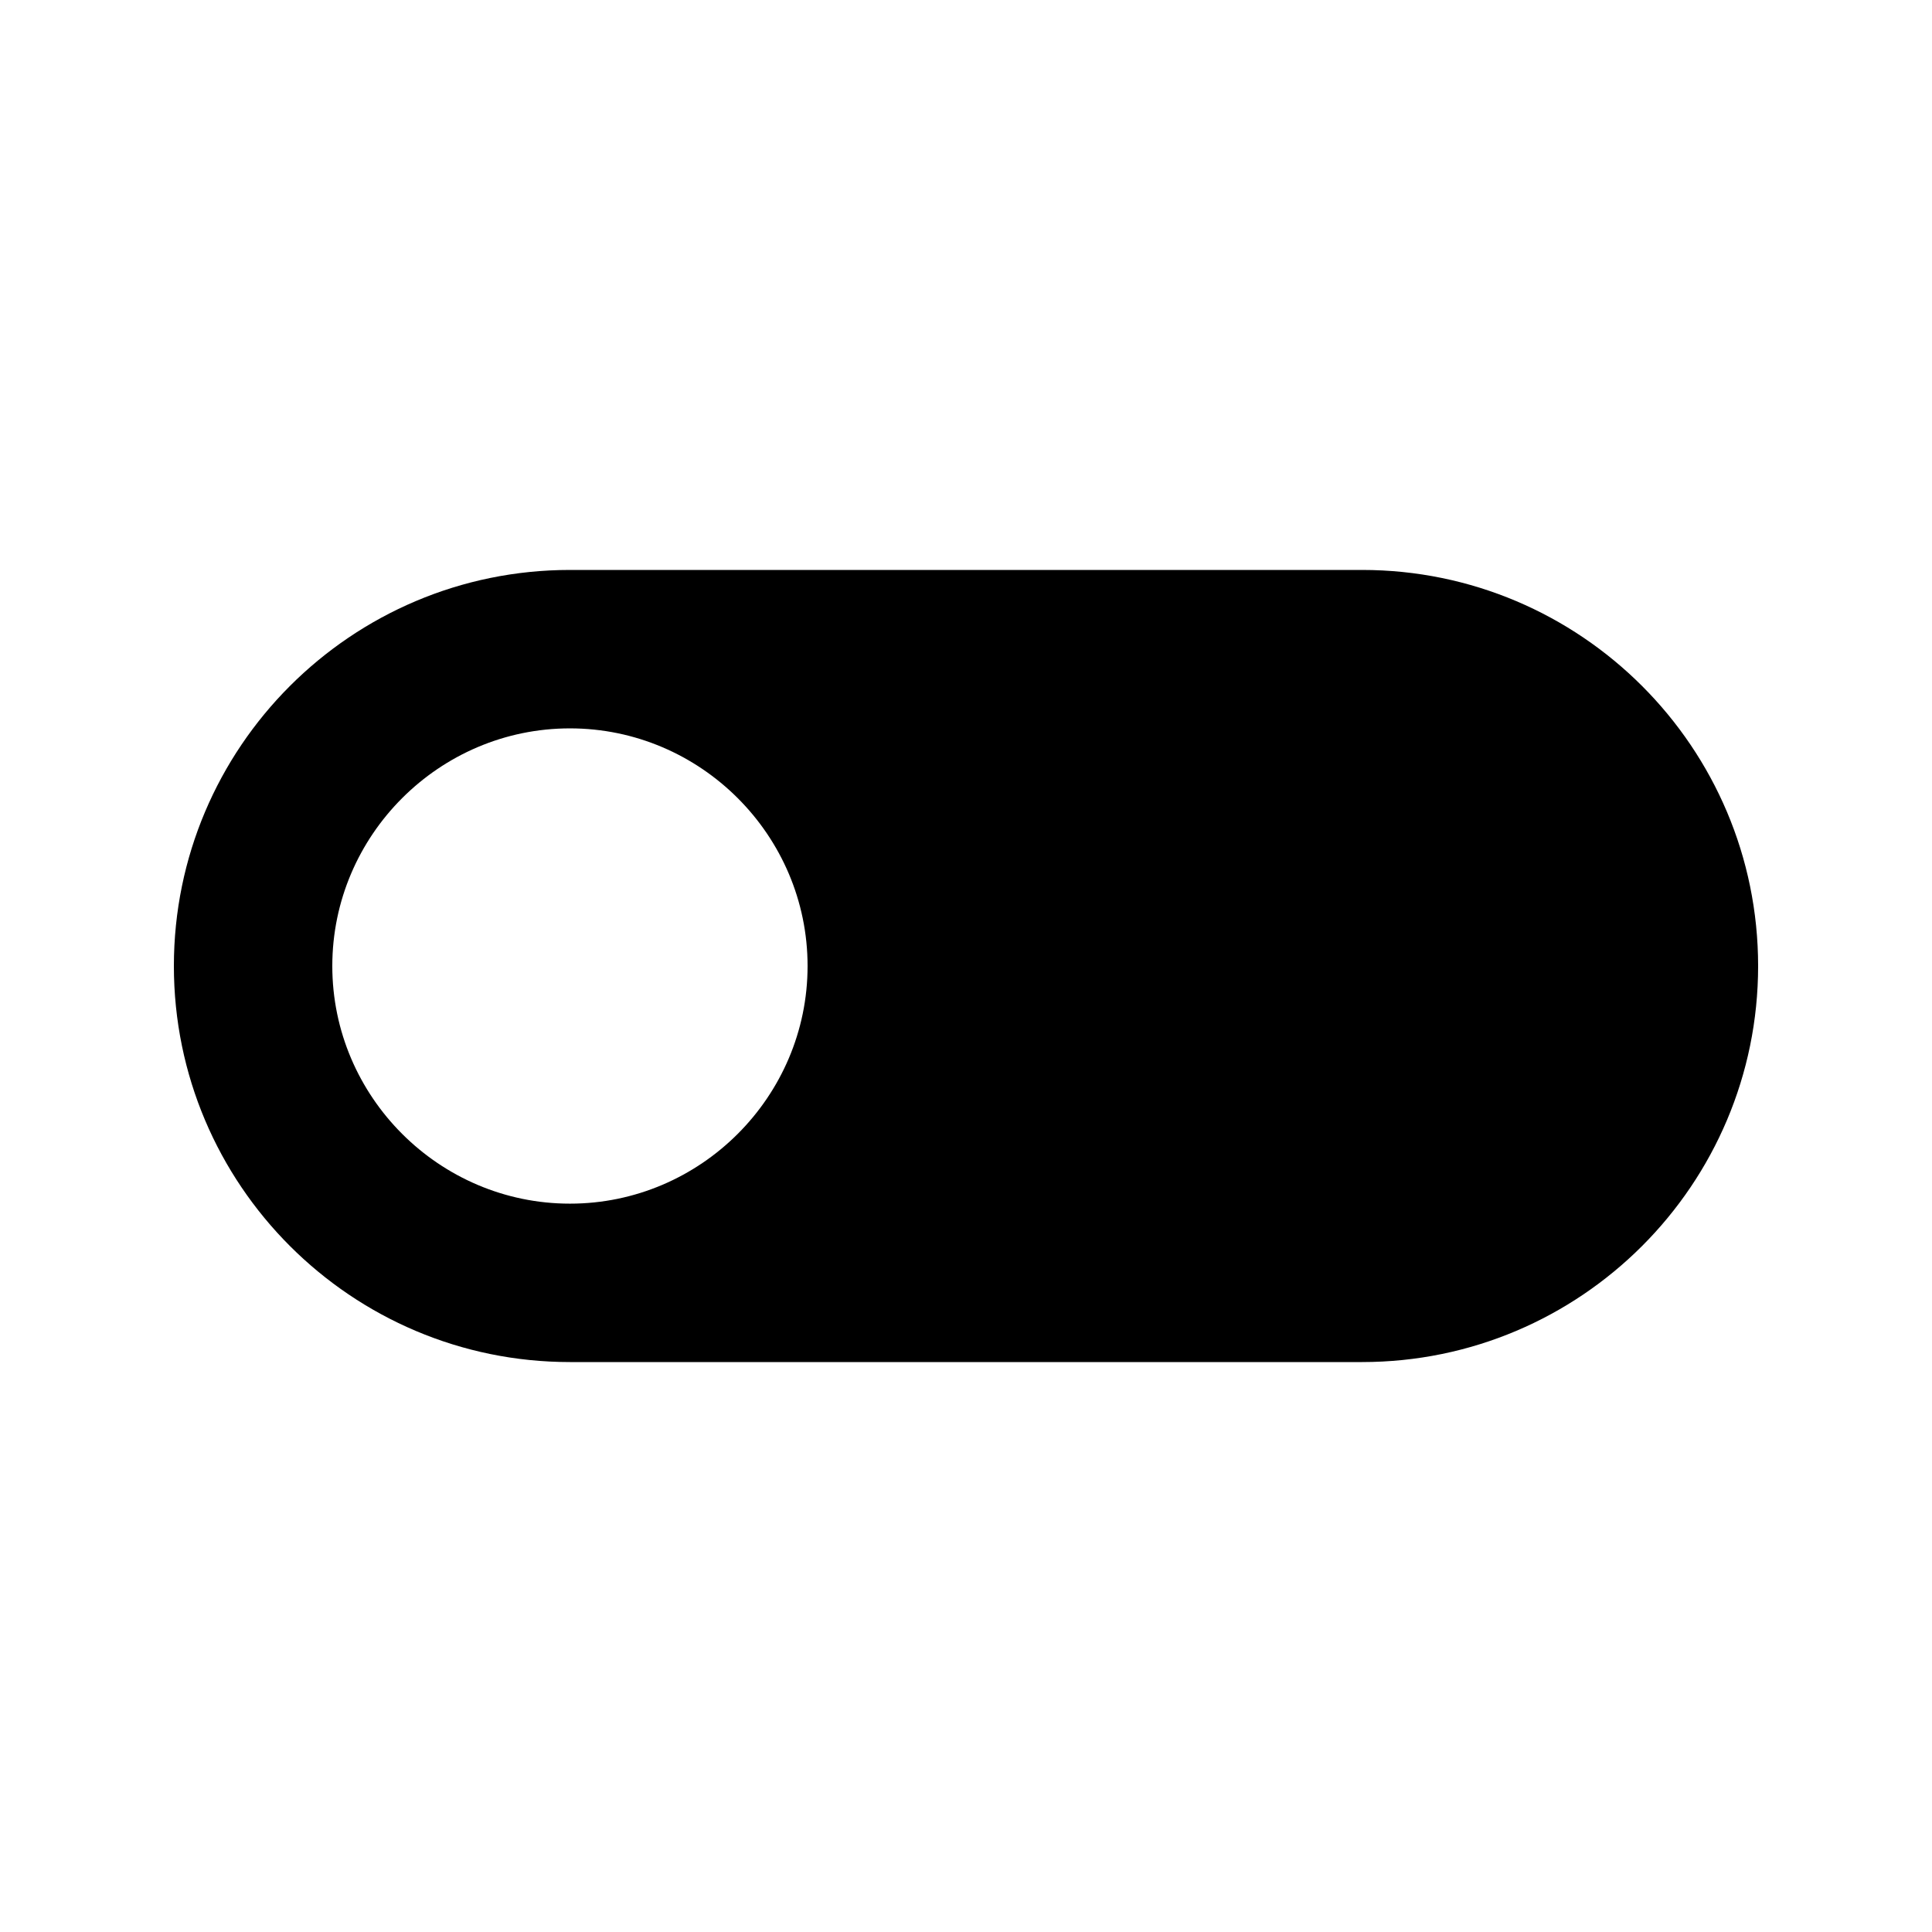 <?xml version="1.0" encoding="UTF-8"?>
<!-- Uploaded to: ICON Repo, www.svgrepo.com, Generator: ICON Repo Mixer Tools -->
<svg fill="#000000" width="800px" height="800px" version="1.1" viewBox="144 144 512 512" xmlns="http://www.w3.org/2000/svg">
 <path d="m504.96 295.04h-209.92c-57.938 0-104.96 47.023-104.96 104.96s47.023 104.96 104.96 104.96h209.92c57.938 0 104.96-47.023 104.96-104.96-0.004-57.941-47.023-104.96-104.96-104.96zm-209.92 167.94c-34.637 0-62.977-28.34-62.977-62.977s28.34-62.977 62.977-62.977c34.637 0 62.977 28.34 62.977 62.977s-28.34 62.977-62.977 62.977z"/>
</svg>
